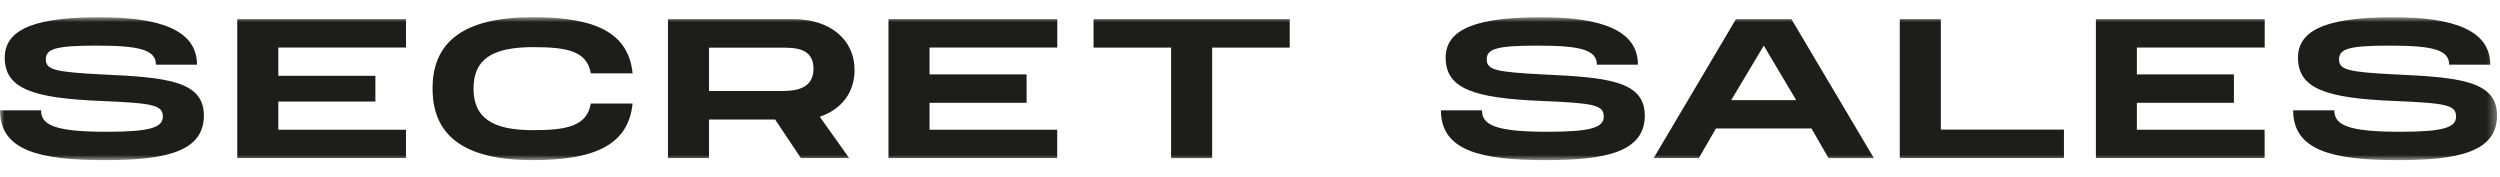<svg width="282" height="20" viewBox="0 0 282 20" fill="none" xmlns="http://www.w3.org/2000/svg">
<g clip-path="url(#clip0_1323_134)">
<mask id="mask0_1323_134" style="mask-type:luminance" maskUnits="userSpaceOnUse" x="0" y="1" width="282" height="18">
<path d="M0 1.937H281.667V18.063H0V1.937Z" fill="white"/>
</mask>
<g mask="url(#mask0_1323_134)">
<path d="M258.668 12.442C258.668 16.963 263.068 18.063 270.455 18.063C277.115 18.063 281.667 17.215 281.667 13.027C281.667 9.061 277.267 8.728 270.172 8.395C264.925 8.123 263.845 7.901 263.845 6.69C263.845 5.529 264.925 5.146 269.476 5.146C274.29 5.146 276.268 5.57 276.268 7.295H280.9C280.9 3.42 276.782 1.947 269.991 1.947C263.25 1.947 259.213 3.047 259.213 6.488C259.213 10 262.321 11.08 270.172 11.393C276.015 11.635 277.045 11.867 277.045 13.159C277.045 14.39 275.581 14.864 270.717 14.864C264.854 14.864 263.31 14.107 263.31 12.442H258.668ZM255.459 5.358V2.159H236.416V17.831H255.449V14.632H241.038V11.594H251.987V8.395H241.038V5.358H255.459ZM218.927 14.632V2.159H214.295V17.831H232.813V14.622H218.927V14.632ZM195.283 11.292L198.956 5.146L202.609 11.292H195.283ZM206.262 17.841H211.379L202.074 2.159H195.817L186.533 17.831H191.629L193.557 14.491H204.335L206.262 17.841ZM162.535 12.442C162.535 16.963 166.935 18.063 174.322 18.063C180.983 18.063 185.534 17.215 185.534 13.027C185.534 9.061 181.134 8.728 174.03 8.395C168.782 8.123 167.702 7.901 167.702 6.69C167.702 5.529 168.782 5.146 173.333 5.146C178.147 5.146 180.125 5.57 180.125 7.295H184.757C184.757 3.42 180.64 1.947 173.848 1.947C167.107 1.947 163.07 3.047 163.07 6.488C163.07 10 166.178 11.08 174.03 11.393C179.873 11.635 180.902 11.867 180.902 13.159C180.902 14.39 179.439 14.864 174.575 14.864C168.711 14.864 167.167 14.107 167.167 12.442H162.535ZM145.481 2.159H123.35V5.368H132.099V17.841H136.731V5.368H145.481V2.159ZM119.263 5.358V2.159H100.22V17.831H119.252V14.632H104.852V11.594H115.801V8.395H104.852V5.358H119.263ZM79.976 5.378H88.211C89.603 5.378 91.763 5.378 91.763 7.75C91.763 10.101 89.603 10.262 88.211 10.262H79.976V5.378ZM96.395 7.911C96.395 4.419 93.59 2.159 89.502 2.159H75.344V17.831H79.976V13.482H87.434L90.34 17.831H95.79L92.469 13.169C94.891 12.351 96.385 10.474 96.395 7.911ZM48.793 9.98C48.793 15.197 52.184 18.063 60.116 18.063C67.291 18.063 70.894 16.227 71.358 11.675H66.645C66.211 14.228 63.94 14.682 60.106 14.682C55.423 14.682 53.415 13.209 53.415 9.98C53.415 6.781 55.393 5.317 60.106 5.317C63.961 5.317 66.201 5.741 66.645 8.274H71.358C70.894 3.753 67.291 1.937 60.116 1.937C52.194 1.937 48.793 4.783 48.793 9.98ZM45.796 5.358V2.159H26.763V17.831H45.796V14.632H31.395V11.453H42.344V8.547H31.395V5.358H45.796ZM0 12.442C0 16.963 4.4 18.063 11.787 18.063C18.447 18.063 22.999 17.215 22.999 13.027C22.999 9.061 18.599 8.728 11.504 8.395C6.257 8.123 5.167 7.891 5.167 6.69C5.167 5.529 6.247 5.146 10.798 5.146C15.612 5.146 17.59 5.57 17.59 7.295H22.222C22.222 3.42 18.104 1.947 11.313 1.947C4.582 1.937 0.535 3.037 0.535 6.488C0.535 10 3.643 11.08 11.494 11.393C17.337 11.635 18.367 11.867 18.367 13.159C18.367 14.39 16.903 14.864 12.039 14.864C6.176 14.864 4.632 14.107 4.632 12.442H0Z" fill="#1D1D1B"/>
</g>
</g>
<defs>
<clipPath id="clip0_1323_134">
<rect width="281.667" height="20" fill="white"/>
</clipPath>
</defs>
</svg>
